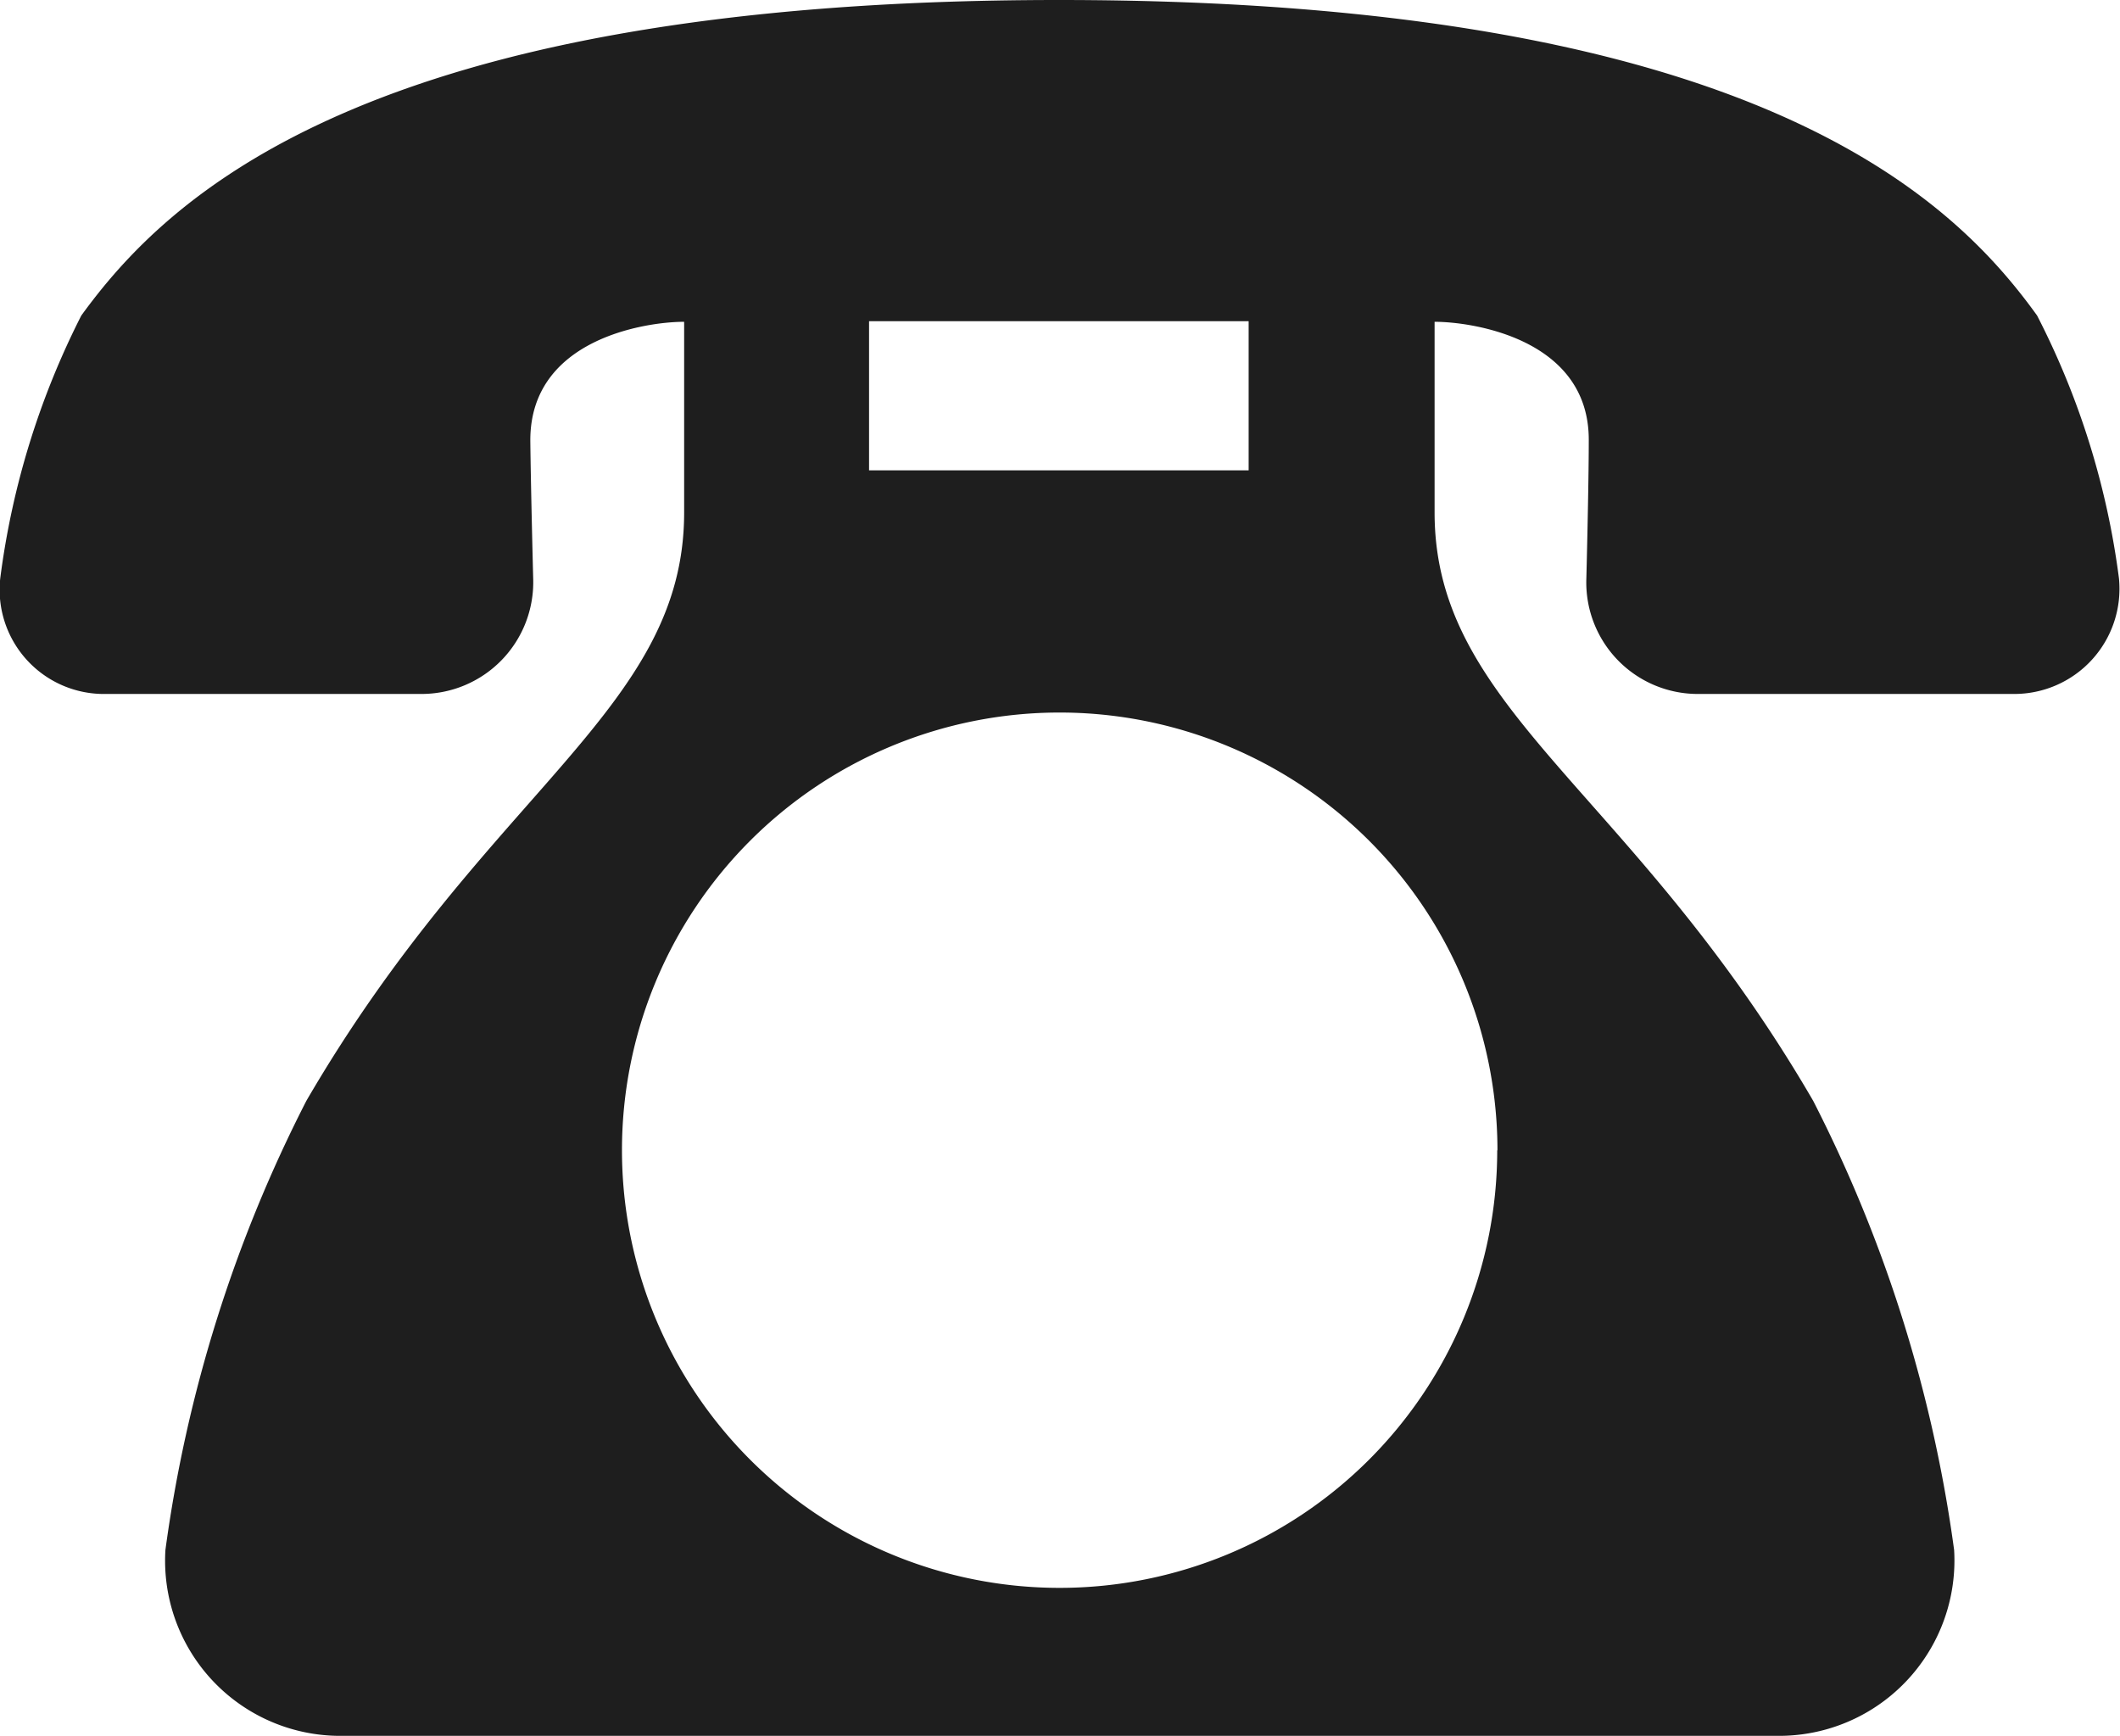 <svg xmlns="http://www.w3.org/2000/svg" width="18.481" height="15.131" viewBox="0 0 18.481 15.131">
  <path id="パス_74" data-name="パス 74" d="M245,592.869c-6.07,0-7.79,1.743-8.523,2.75a7.026,7.026,0,0,0-.707,2.292.909.909,0,0,0,.92,1.007h2.747a.974.974,0,0,0,.979-1.007s-.021-.81-.025-1.205c0-.883,1.007-1.032,1.341-1.032v1.662c0,1.725-1.714,2.415-3.293,5.128a12.15,12.15,0,0,0-1.229,3.916,1.527,1.527,0,0,0,1.535,1.62h12.529a1.529,1.529,0,0,0,1.529-1.62,12.178,12.178,0,0,0-1.229-3.916c-1.576-2.713-3.3-3.4-3.3-5.128v-1.662c.331,0,1.347.149,1.344,1.032,0,.4-.021,1.205-.021,1.205a.972.972,0,0,0,.979,1.007h2.743a.917.917,0,0,0,.921-1.007,6.942,6.942,0,0,0-.714-2.292C252.8,594.612,251.081,592.869,245,592.869Zm-1.656,2.8h3.309v1.3h-3.309Zm5.476,7.222a3.815,3.815,0,1,1-3.82-3.811A3.817,3.817,0,0,1,248.822,602.9Z" transform="translate(-235.768 -592.869)" fill="#1e1e1e"/>
</svg>
